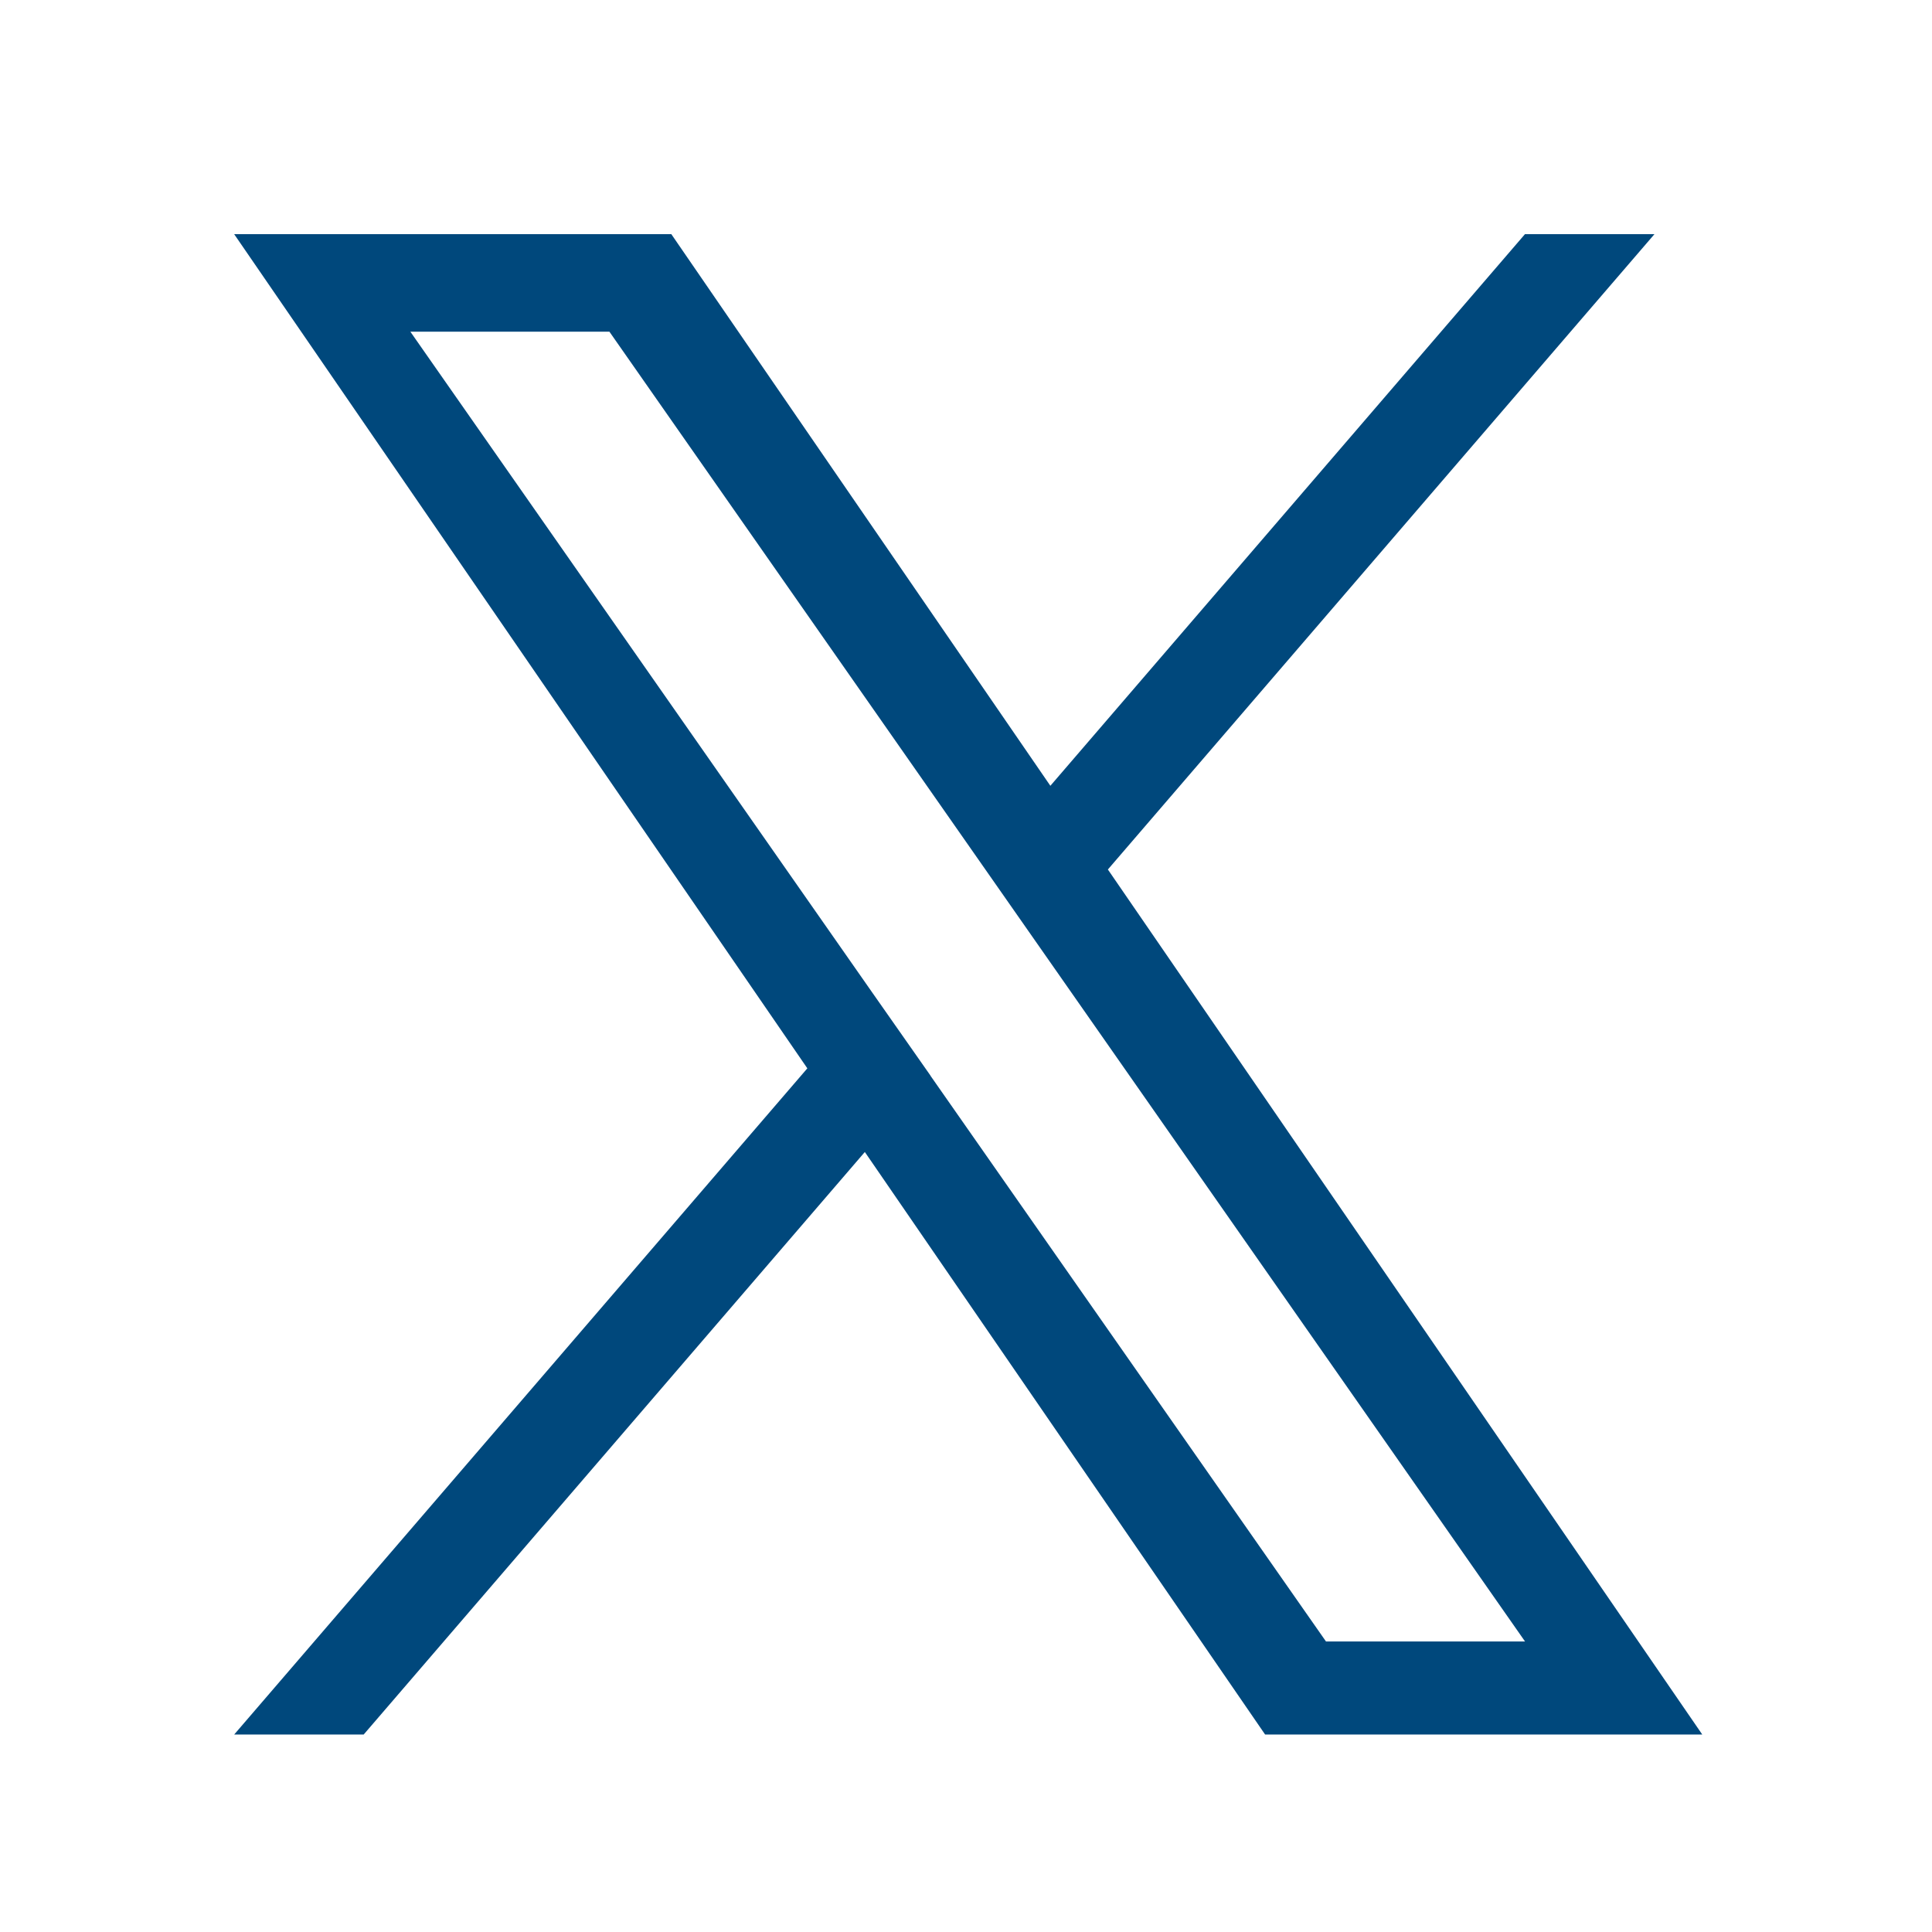 <svg xmlns="http://www.w3.org/2000/svg" width="33" height="33" viewBox="0 0 33 33"><g transform="translate(-5679 13945)"><rect width="33" height="33" transform="translate(5679 -13945)" fill="none"/><path d="M14.924,10.851,24.259,0H22.047L13.941,9.422,7.467,0H0L9.79,14.248,0,25.627H2.212l8.56-9.95,6.837,9.95h7.467L14.923,10.851Zm-3.03,3.522L10.9,12.955,3.009,1.665h3.4l6.369,9.111.992,1.419,8.279,11.843h-3.4l-6.756-9.664Z" transform="translate(5683 -13941)" fill="#00487c"/></g></svg>
